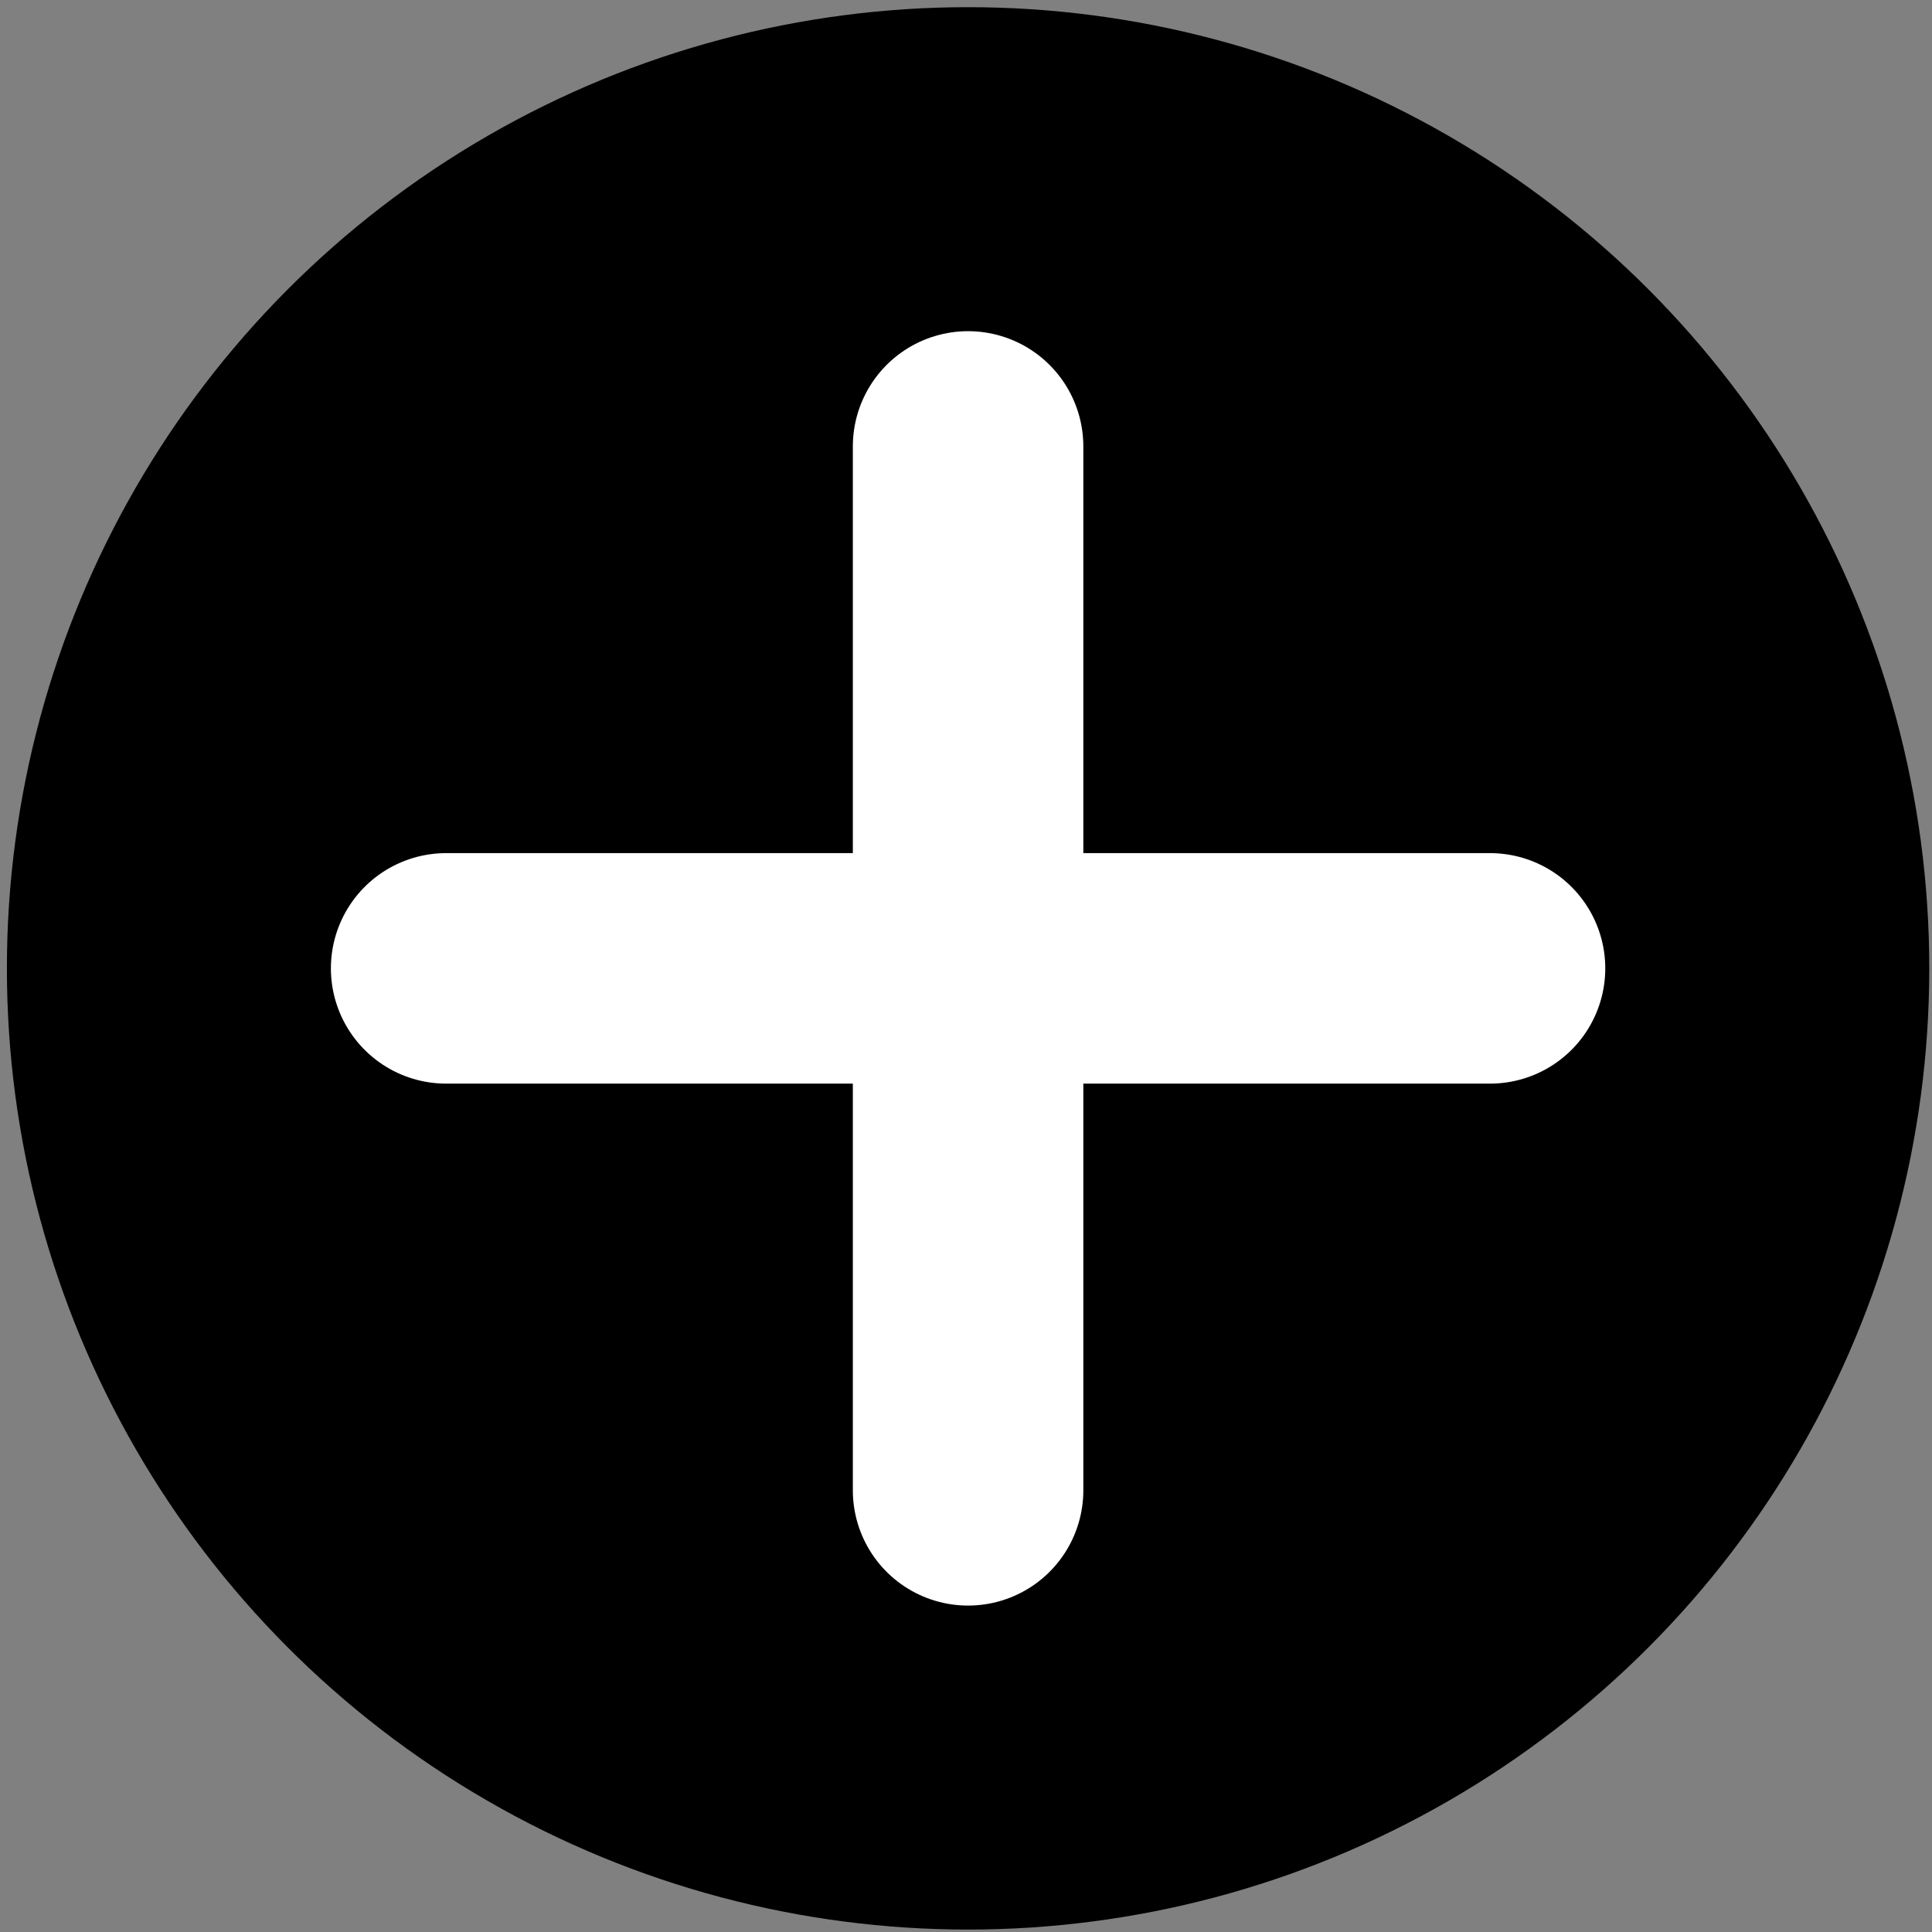 <?xml version="1.0" encoding="UTF-8" standalone="no"?><!DOCTYPE svg PUBLIC "-//W3C//DTD SVG 1.1//EN" "http://www.w3.org/Graphics/SVG/1.1/DTD/svg11.dtd"><svg width="100%" height="100%" viewBox="0 0 201 201" version="1.1" xmlns="http://www.w3.org/2000/svg" xmlns:xlink="http://www.w3.org/1999/xlink" xml:space="preserve" xmlns:serif="http://www.serif.com/" style="fill-rule:evenodd;clip-rule:evenodd;stroke-linecap:round;stroke-linejoin:round;stroke-miterlimit:1.5;"><rect x="0" y="0" width="201" height="201" fill="#808080" stroke="none"/><rect id="counter_plus" x="0.717" y="0.747" width="200" height="200" style="fill:none;"/><clipPath id="_clip1"><rect x="0.717" y="0.747" width="200" height="200"/></clipPath><g clip-path="url(#_clip1)"><circle cx="100.717" cy="100.747" r="100"/><g><path d="M100.717,46.445l-0,108.604" style="fill:none;stroke:#fff;stroke-width:23.98px;"/><path d="M155.018,100.747l-108.603,0" style="fill:none;stroke:#fff;stroke-width:23.98px;"/></g></g></svg>